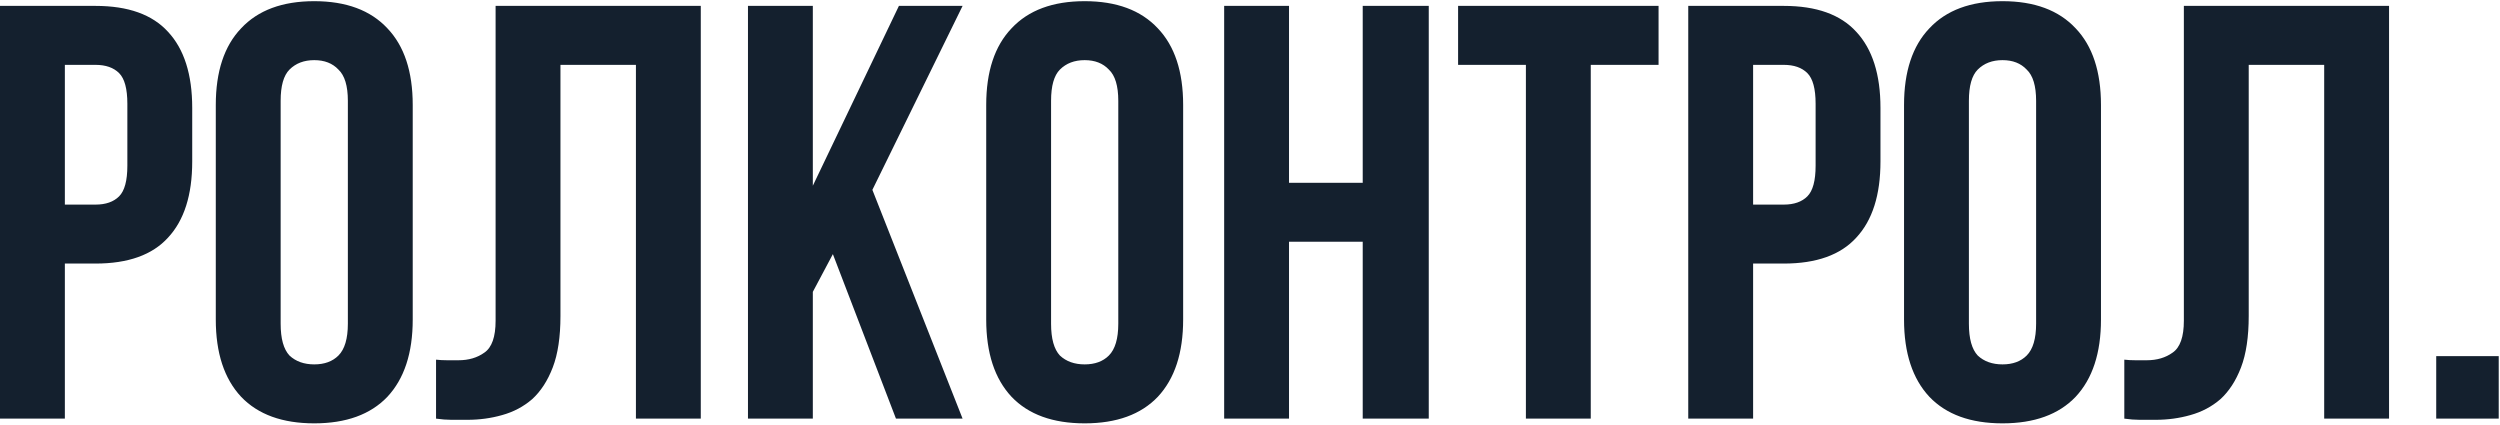 <?xml version="1.0" encoding="UTF-8"?> <svg xmlns="http://www.w3.org/2000/svg" width="1696" height="288" viewBox="0 0 1696 288" fill="none"><path d="M64.8 4C86.933 4 103.333 9.867 114 21.6C124.933 33.333 130.4 50.533 130.4 73.2V109.6C130.4 132.267 124.933 149.467 114 161.2C103.333 172.933 86.933 178.8 64.8 178.8H44V284H1.13249e-06V4H64.8ZM44 44V138.8H64.8C71.733 138.8 77.067 136.933 80.8 133.2C84.533 129.467 86.4 122.533 86.4 112.4V70.4C86.4 60.267 84.533 53.333 80.8 49.6C77.067 45.867 71.733 44 64.8 44H44ZM190.391 219.6C190.391 229.733 192.391 236.933 196.391 241.2C200.657 245.2 206.257 247.2 213.191 247.2C220.124 247.2 225.591 245.2 229.591 241.2C233.857 236.933 235.991 229.733 235.991 219.6V68.4C235.991 58.267 233.857 51.2 229.591 47.2C225.591 42.933 220.124 40.8 213.191 40.8C206.257 40.8 200.657 42.933 196.391 47.2C192.391 51.2 190.391 58.267 190.391 68.4V219.6ZM146.391 71.2C146.391 48.533 152.124 31.2 163.591 19.2C175.057 6.933 191.591 0.8 213.191 0.8C234.791 0.8 251.324 6.933 262.791 19.2C274.257 31.2 279.991 48.533 279.991 71.2V216.8C279.991 239.467 274.257 256.933 262.791 269.2C251.324 281.2 234.791 287.2 213.191 287.2C191.591 287.2 175.057 281.2 163.591 269.2C152.124 256.933 146.391 239.467 146.391 216.8V71.2ZM431.413 44H380.213V214.4C380.213 228.533 378.479 240.133 375.013 249.2C371.546 258.267 366.879 265.467 361.013 270.8C355.146 275.867 348.346 279.467 340.613 281.6C333.146 283.733 325.279 284.8 317.013 284.8C313.013 284.8 309.413 284.8 306.213 284.8C303.013 284.8 299.546 284.533 295.813 284V244C298.213 244.267 300.746 244.4 303.413 244.4C306.079 244.4 308.613 244.4 311.013 244.4C317.946 244.4 323.813 242.667 328.613 239.2C333.679 235.733 336.213 228.533 336.213 217.6V4H475.413V284H431.413V44ZM565.022 172.4L551.422 198V284H507.422V4H551.422V126L609.822 4H653.022L591.822 128.8L653.022 284H607.822L565.022 172.4ZM713.047 219.6C713.047 229.733 715.047 236.933 719.047 241.2C723.314 245.2 728.914 247.2 735.847 247.2C742.78 247.2 748.247 245.2 752.247 241.2C756.514 236.933 758.647 229.733 758.647 219.6V68.4C758.647 58.267 756.514 51.2 752.247 47.2C748.247 42.933 742.78 40.8 735.847 40.8C728.914 40.8 723.314 42.933 719.047 47.2C715.047 51.2 713.047 58.267 713.047 68.4V219.6ZM669.047 71.2C669.047 48.533 674.78 31.2 686.247 19.2C697.714 6.933 714.247 0.8 735.847 0.8C757.447 0.8 773.98 6.933 785.447 19.2C796.914 31.2 802.647 48.533 802.647 71.2V216.8C802.647 239.467 796.914 256.933 785.447 269.2C773.98 281.2 757.447 287.2 735.847 287.2C714.247 287.2 697.714 281.2 686.247 269.2C674.78 256.933 669.047 239.467 669.047 216.8V71.2ZM874.469 284H830.469V4H874.469V124H924.469V4H969.269V284H924.469V164H874.469V284ZM989.172 4H1125.17V44H1079.17V284H1035.17V44H989.172V4ZM1210.11 4C1232.25 4 1248.65 9.867 1259.31 21.6C1270.25 33.333 1275.71 50.533 1275.71 73.2V109.6C1275.71 132.267 1270.25 149.467 1259.31 161.2C1248.65 172.933 1232.25 178.8 1210.11 178.8H1189.31V284H1145.31V4H1210.11ZM1189.31 44V138.8H1210.11C1217.05 138.8 1222.38 136.933 1226.11 133.2C1229.85 129.467 1231.71 122.533 1231.71 112.4V70.4C1231.71 60.267 1229.85 53.333 1226.11 49.6C1222.38 45.867 1217.05 44 1210.11 44H1189.31ZM1335.7 219.6C1335.7 229.733 1337.7 236.933 1341.7 241.2C1345.97 245.2 1351.57 247.2 1358.5 247.2C1365.44 247.2 1370.9 245.2 1374.9 241.2C1379.17 236.933 1381.3 229.733 1381.3 219.6V68.4C1381.3 58.267 1379.17 51.2 1374.9 47.2C1370.9 42.933 1365.44 40.8 1358.5 40.8C1351.57 40.8 1345.97 42.933 1341.7 47.2C1337.7 51.2 1335.7 58.267 1335.7 68.4V219.6ZM1291.7 71.2C1291.7 48.533 1297.44 31.2 1308.9 19.2C1320.37 6.933 1336.9 0.8 1358.5 0.8C1380.1 0.8 1396.64 6.933 1408.1 19.2C1419.57 31.2 1425.3 48.533 1425.3 71.2V216.8C1425.3 239.467 1419.57 256.933 1408.1 269.2C1396.64 281.2 1380.1 287.2 1358.5 287.2C1336.9 287.2 1320.37 281.2 1308.9 269.2C1297.44 256.933 1291.7 239.467 1291.7 216.8V71.2ZM1576.73 44H1525.53V214.4C1525.53 228.533 1523.79 240.133 1520.33 249.2C1516.86 258.267 1512.19 265.467 1506.33 270.8C1500.46 275.867 1493.66 279.467 1485.93 281.6C1478.46 283.733 1470.59 284.8 1462.33 284.8C1458.33 284.8 1454.73 284.8 1451.53 284.8C1448.33 284.8 1444.86 284.533 1441.13 284V244C1443.53 244.267 1446.06 244.4 1448.73 244.4C1451.39 244.4 1453.93 244.4 1456.33 244.4C1463.26 244.4 1469.13 242.667 1473.93 239.2C1478.99 235.733 1481.53 228.533 1481.53 217.6V4H1620.73V284H1576.73V44ZM1695.13 241.6V284H1652.73V241.6H1695.13Z" fill="#14202E"></path></svg> 